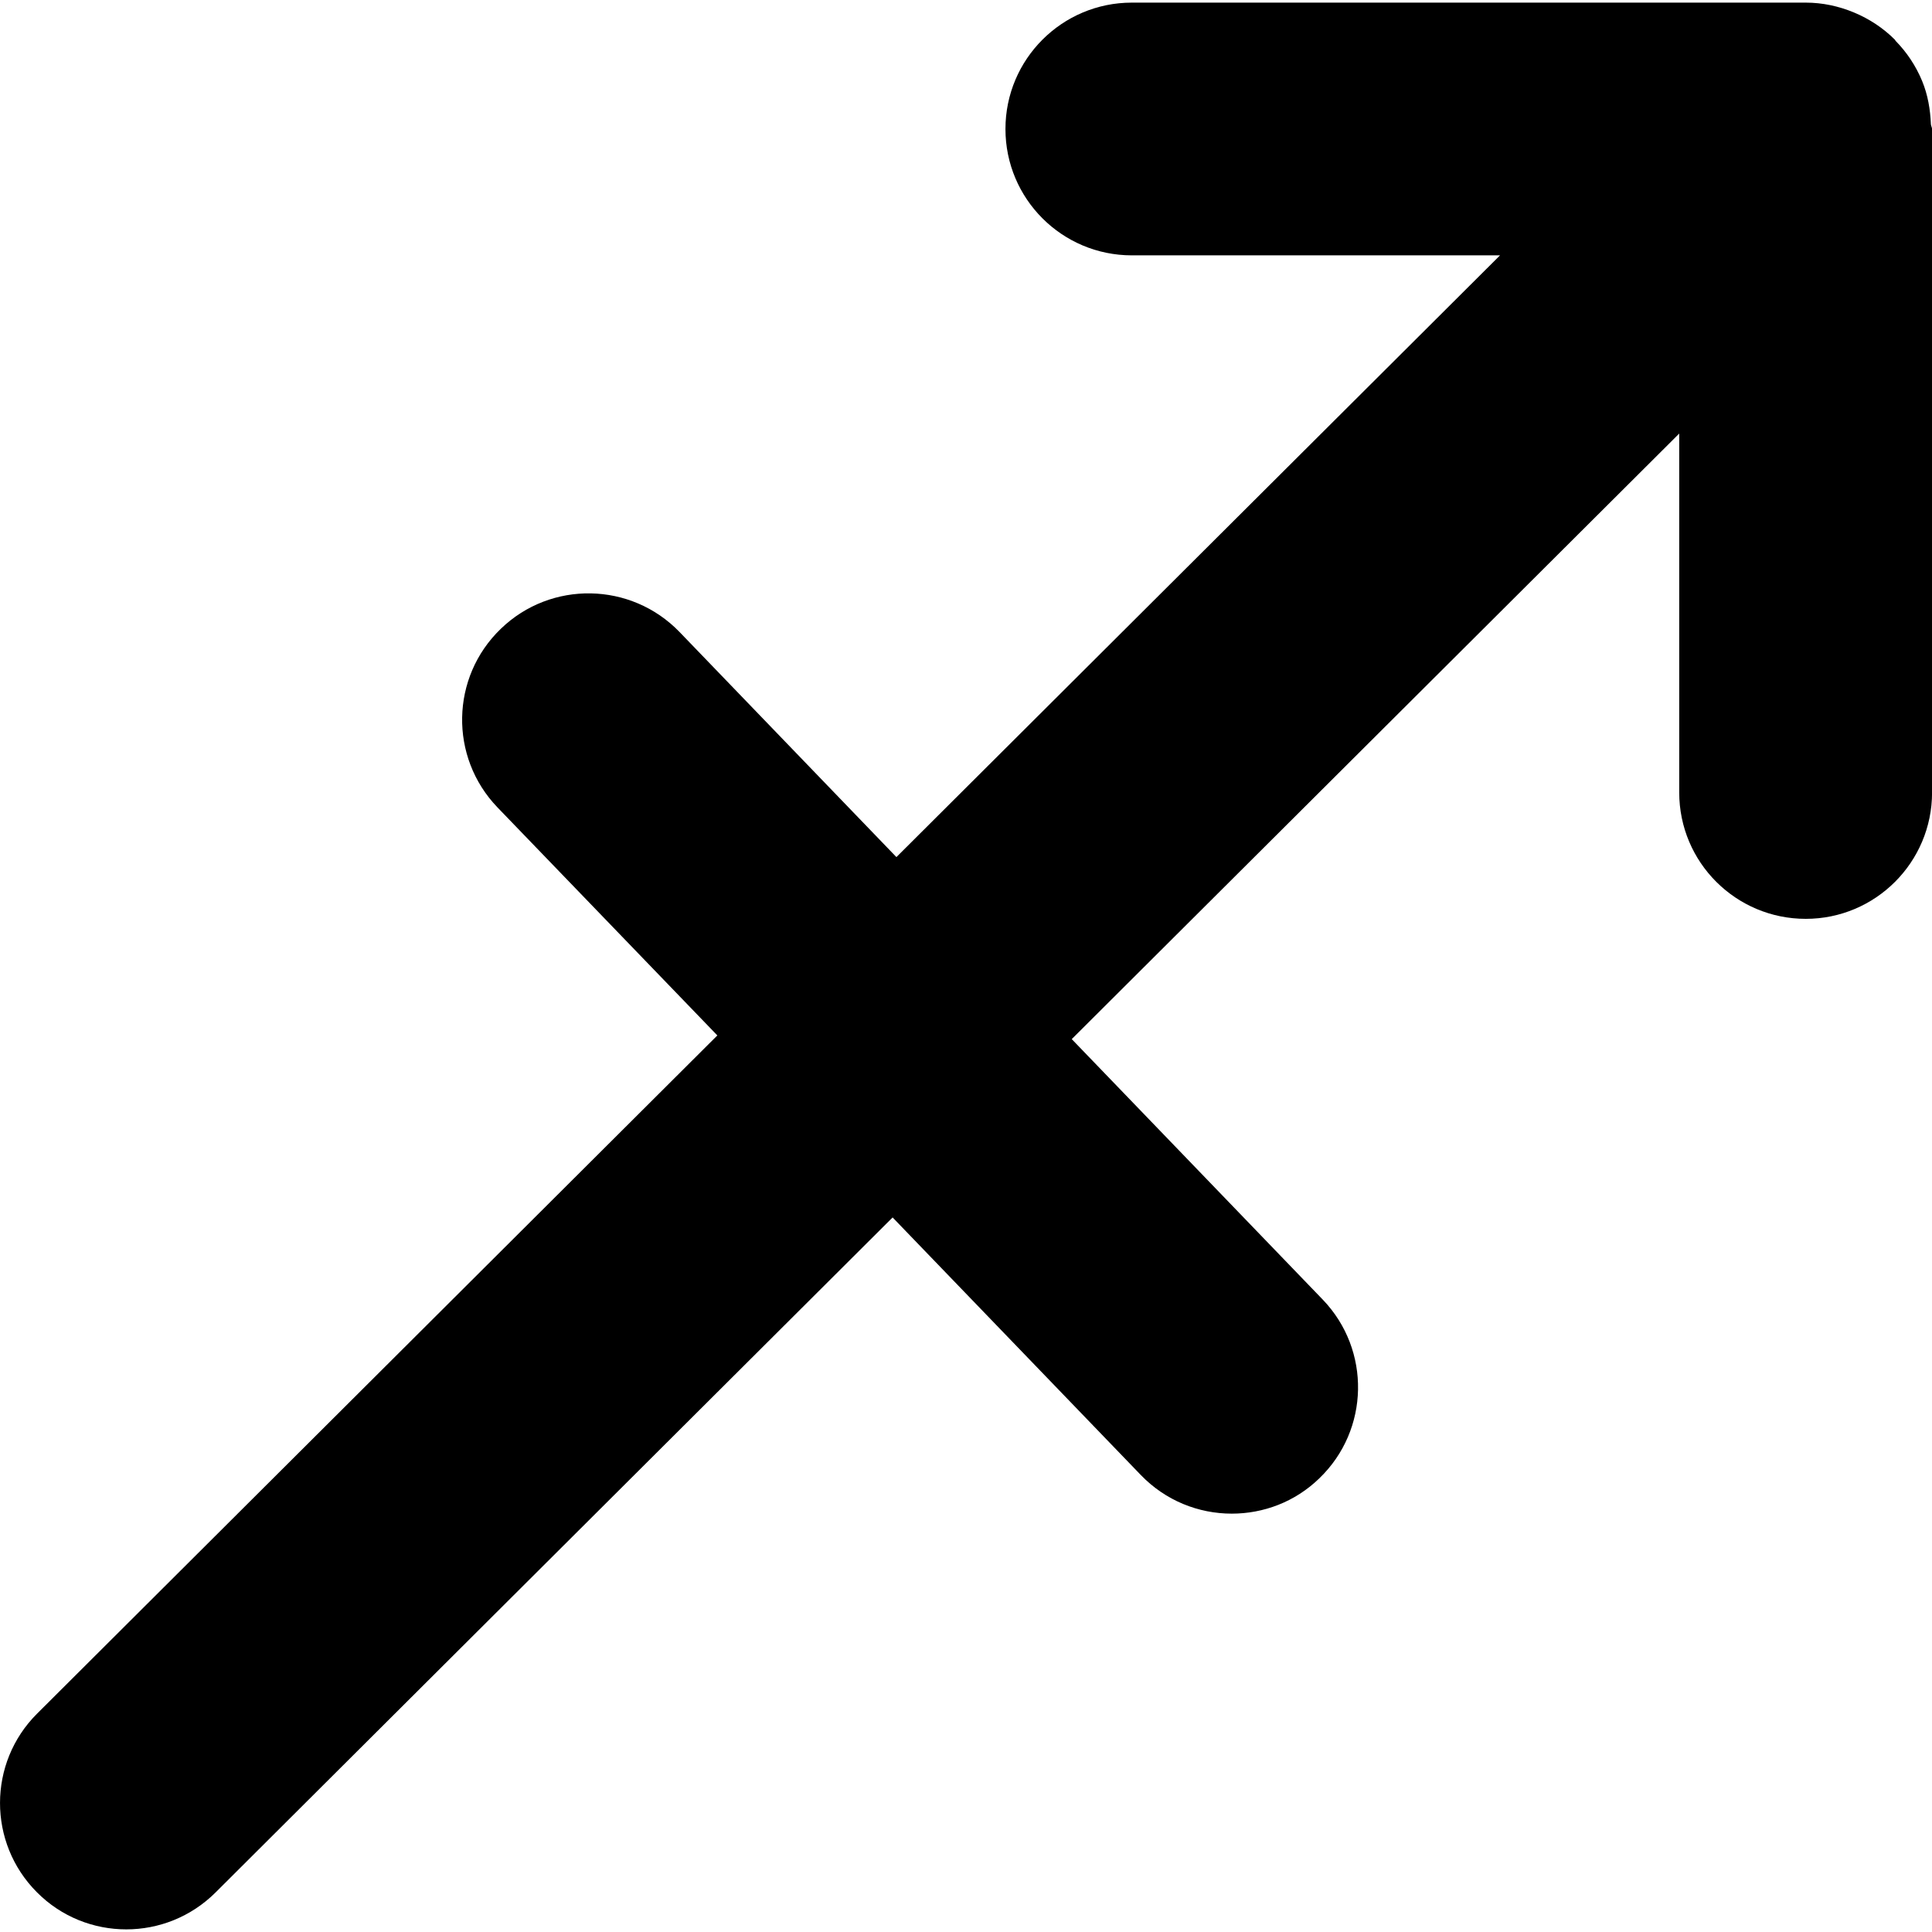 <?xml version="1.0" encoding="iso-8859-1"?>
<!-- Uploaded to: SVG Repo, www.svgrepo.com, Generator: SVG Repo Mixer Tools -->
<!DOCTYPE svg PUBLIC "-//W3C//DTD SVG 1.1//EN" "http://www.w3.org/Graphics/SVG/1.1/DTD/svg11.dtd">
<svg fill="#000000" version="1.1" id="Capa_1" xmlns="http://www.w3.org/2000/svg" xmlns:xlink="http://www.w3.org/1999/xlink" 
	 width="800px" height="800px" viewBox="0 0 32.001 32" xml:space="preserve">
<g>
	<path d="M31.983,2.058c-0.01-0.243-0.051-0.489-0.146-0.718c-0.104-0.251-0.253-0.474-0.439-0.664
		c-0.004-0.006-0.006-0.012-0.01-0.017l0,0c-0.193-0.194-0.425-0.347-0.68-0.453C30.453,0.1,30.184,0.043,29.91,0.043
		c-0.001,0-0.001,0-0.002,0H18.747c-1.155,0-2.093,0.937-2.093,2.093c0,1.157,0.938,2.093,2.093,2.093h6.099l-9.998,9.967
		l-3.593-3.729c-0.802-0.83-2.128-0.856-2.959-0.053c-0.833,0.801-0.858,2.125-0.056,2.959l3.642,3.777L0.615,28.383
		c-0.818,0.814-0.82,2.141-0.004,2.959c0.408,0.411,0.944,0.615,1.481,0.615c0.534,0,1.069-0.204,1.478-0.611l11.215-11.181
		l4.11,4.265c0.41,0.426,0.957,0.641,1.508,0.641c0.521,0,1.047-0.192,1.451-0.586c0.832-0.801,0.856-2.127,0.056-2.959
		l-4.158-4.315l10.062-10.03v5.944c0,1.157,0.938,2.094,2.096,2.094c1.154,0,2.092-0.937,2.092-2.094V2.136
		C32,2.107,31.985,2.085,31.983,2.058z"/>
</g>
</svg>